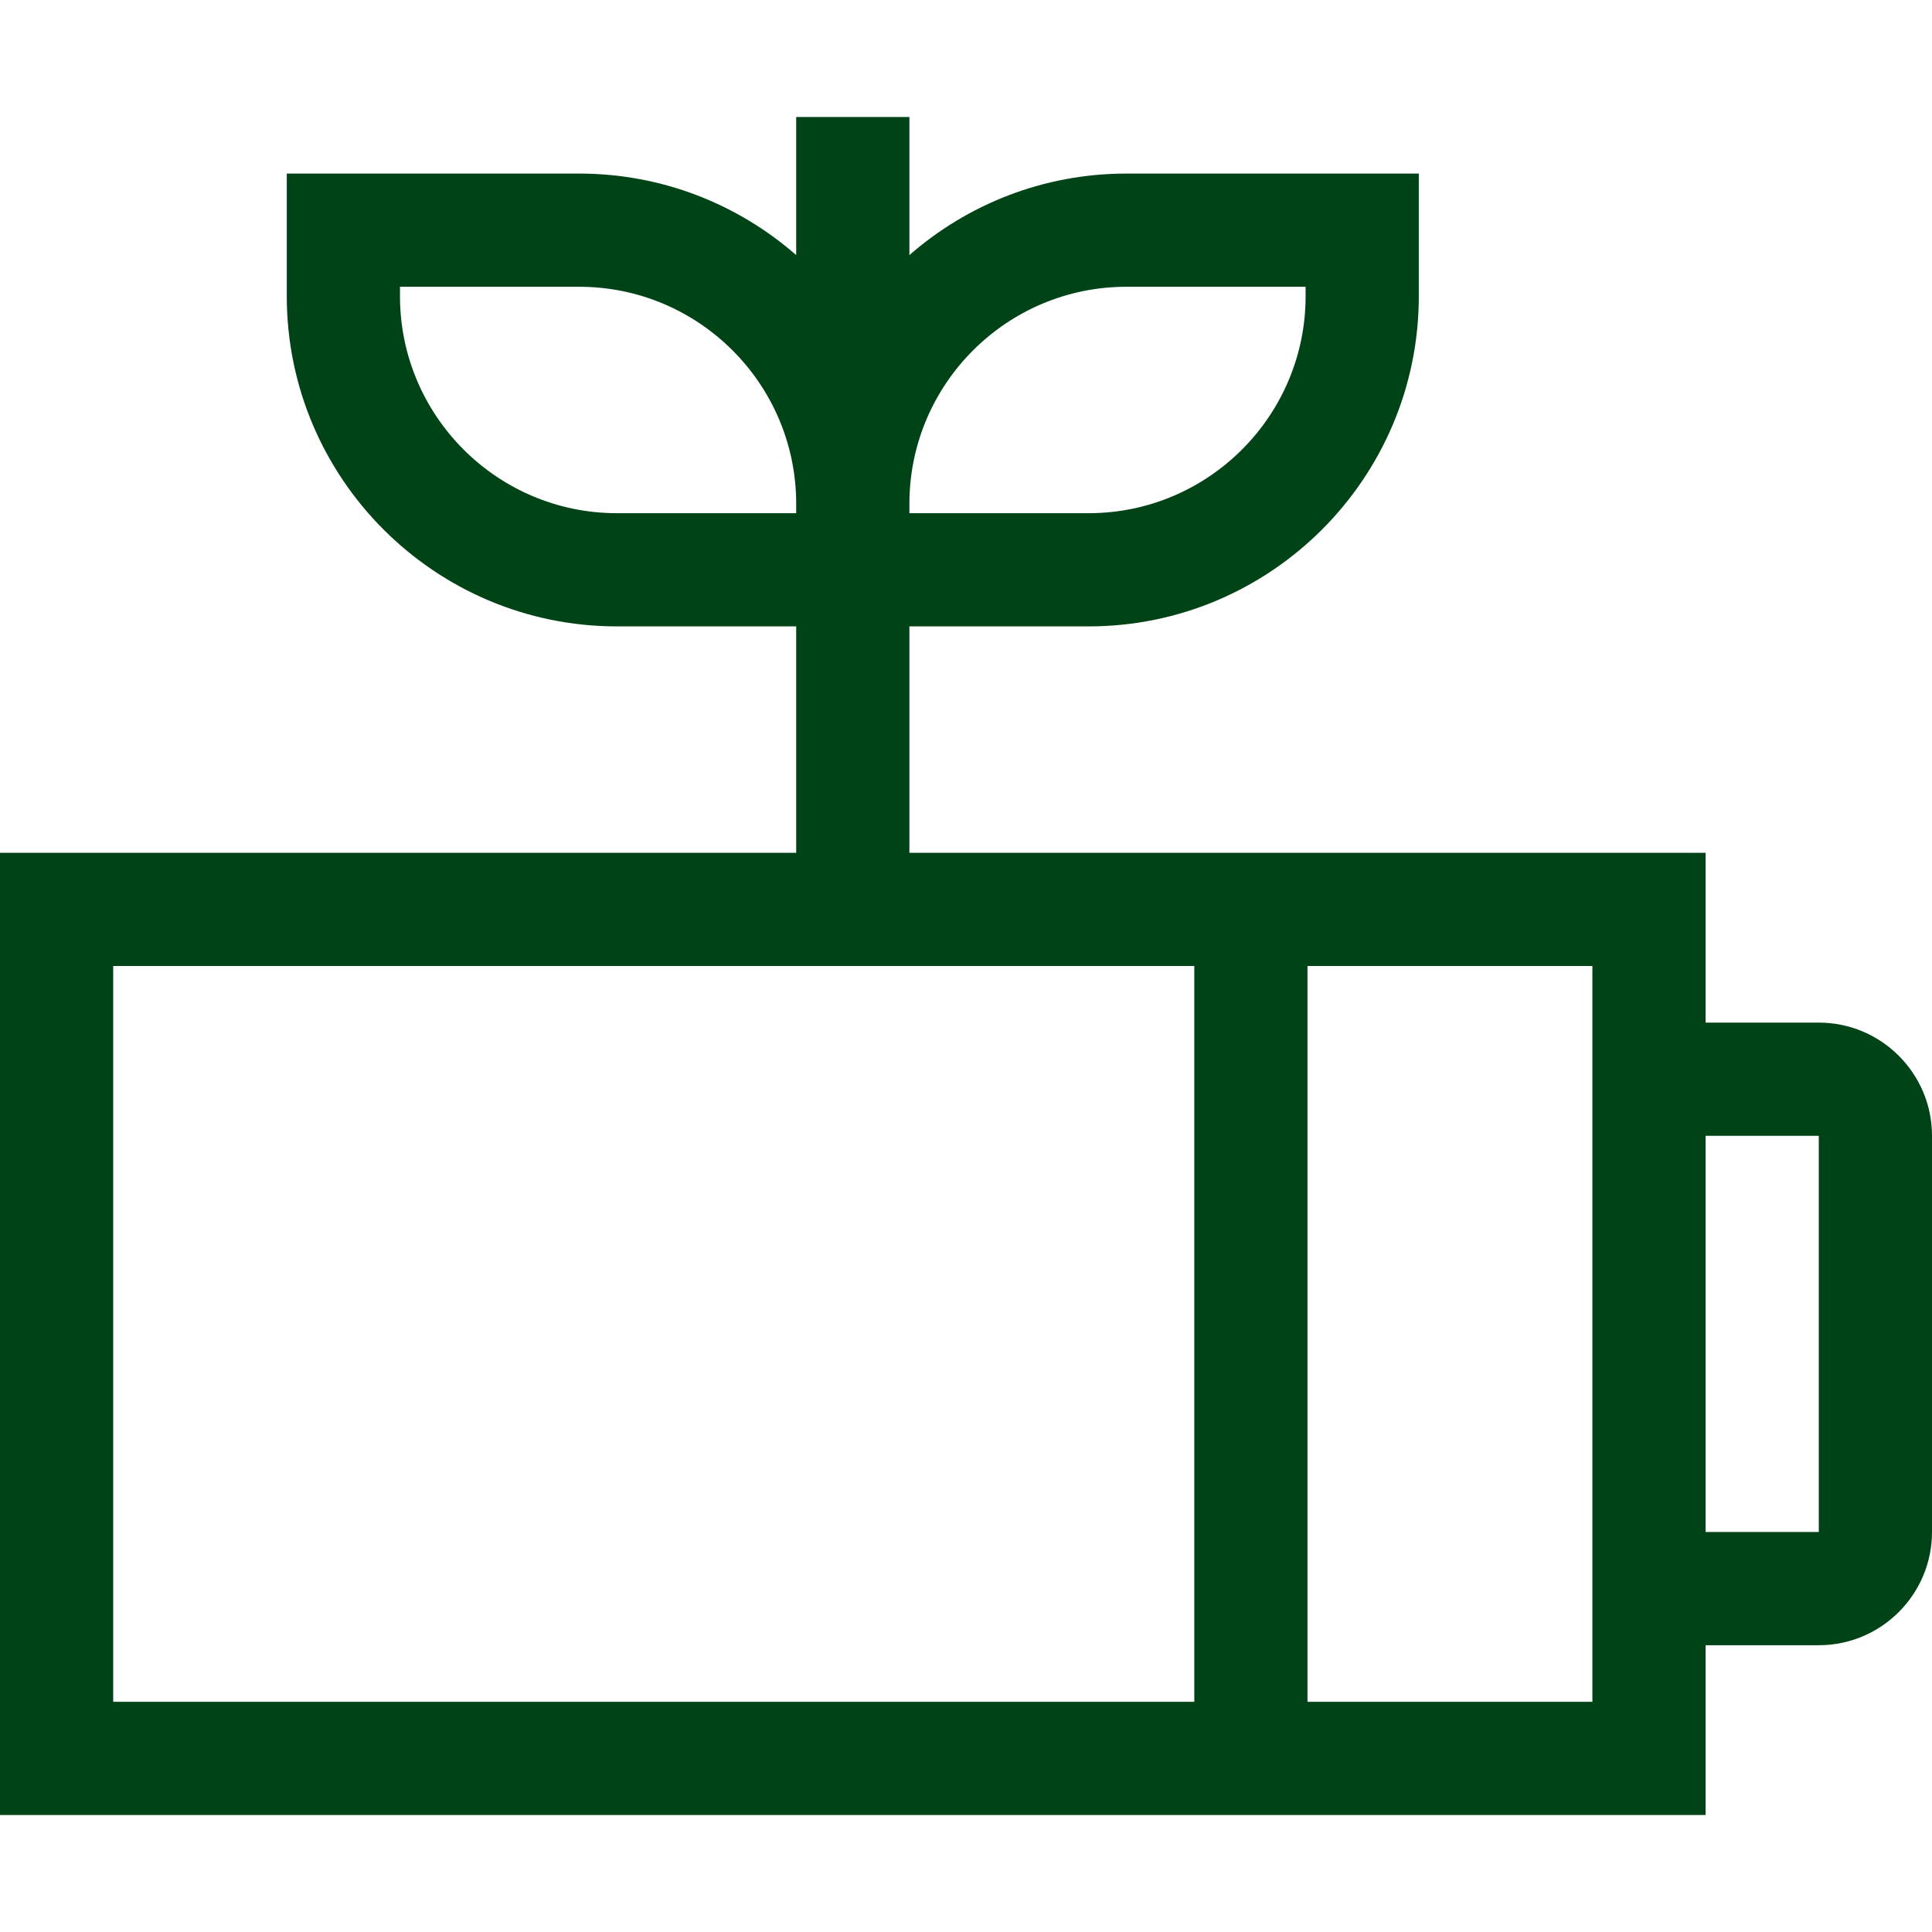 <svg fill="#004316" id="Layer_1" enable-background="new 0 0 512 512" viewBox="0 0 512 512" xmlns="http://www.w3.org/2000/svg"><path d="m482 271h-30v-45h-211v-60h47.5c48.248 0 87.5-39.252 87.5-87.5v-32.5h-77.5c-21.992 0-42.111 8.158-57.5 21.602v-36.602h-30v36.602c-15.389-13.444-35.509-21.602-57.5-21.602h-77.5v32.5c0 48.248 39.252 87.5 87.5 87.5h47.5v60h-211v255h452v-45h30c16.542 0 30-13.458 30-30v-105c0-16.542-13.458-30-30-30zm-183.5-195h47.5v2.5c0 31.706-25.794 57.5-57.5 57.5h-47.5v-2.5c0-31.706 25.794-57.5 57.5-57.5zm-135 60c-31.706 0-57.5-25.794-57.5-57.5v-2.5h47.5c31.706 0 57.5 25.794 57.5 57.5v2.5zm-133.5 120h286.5v195h-286.5zm392 195h-75.5v-195h75.5zm60-45h-30v-105h30z"/></svg>